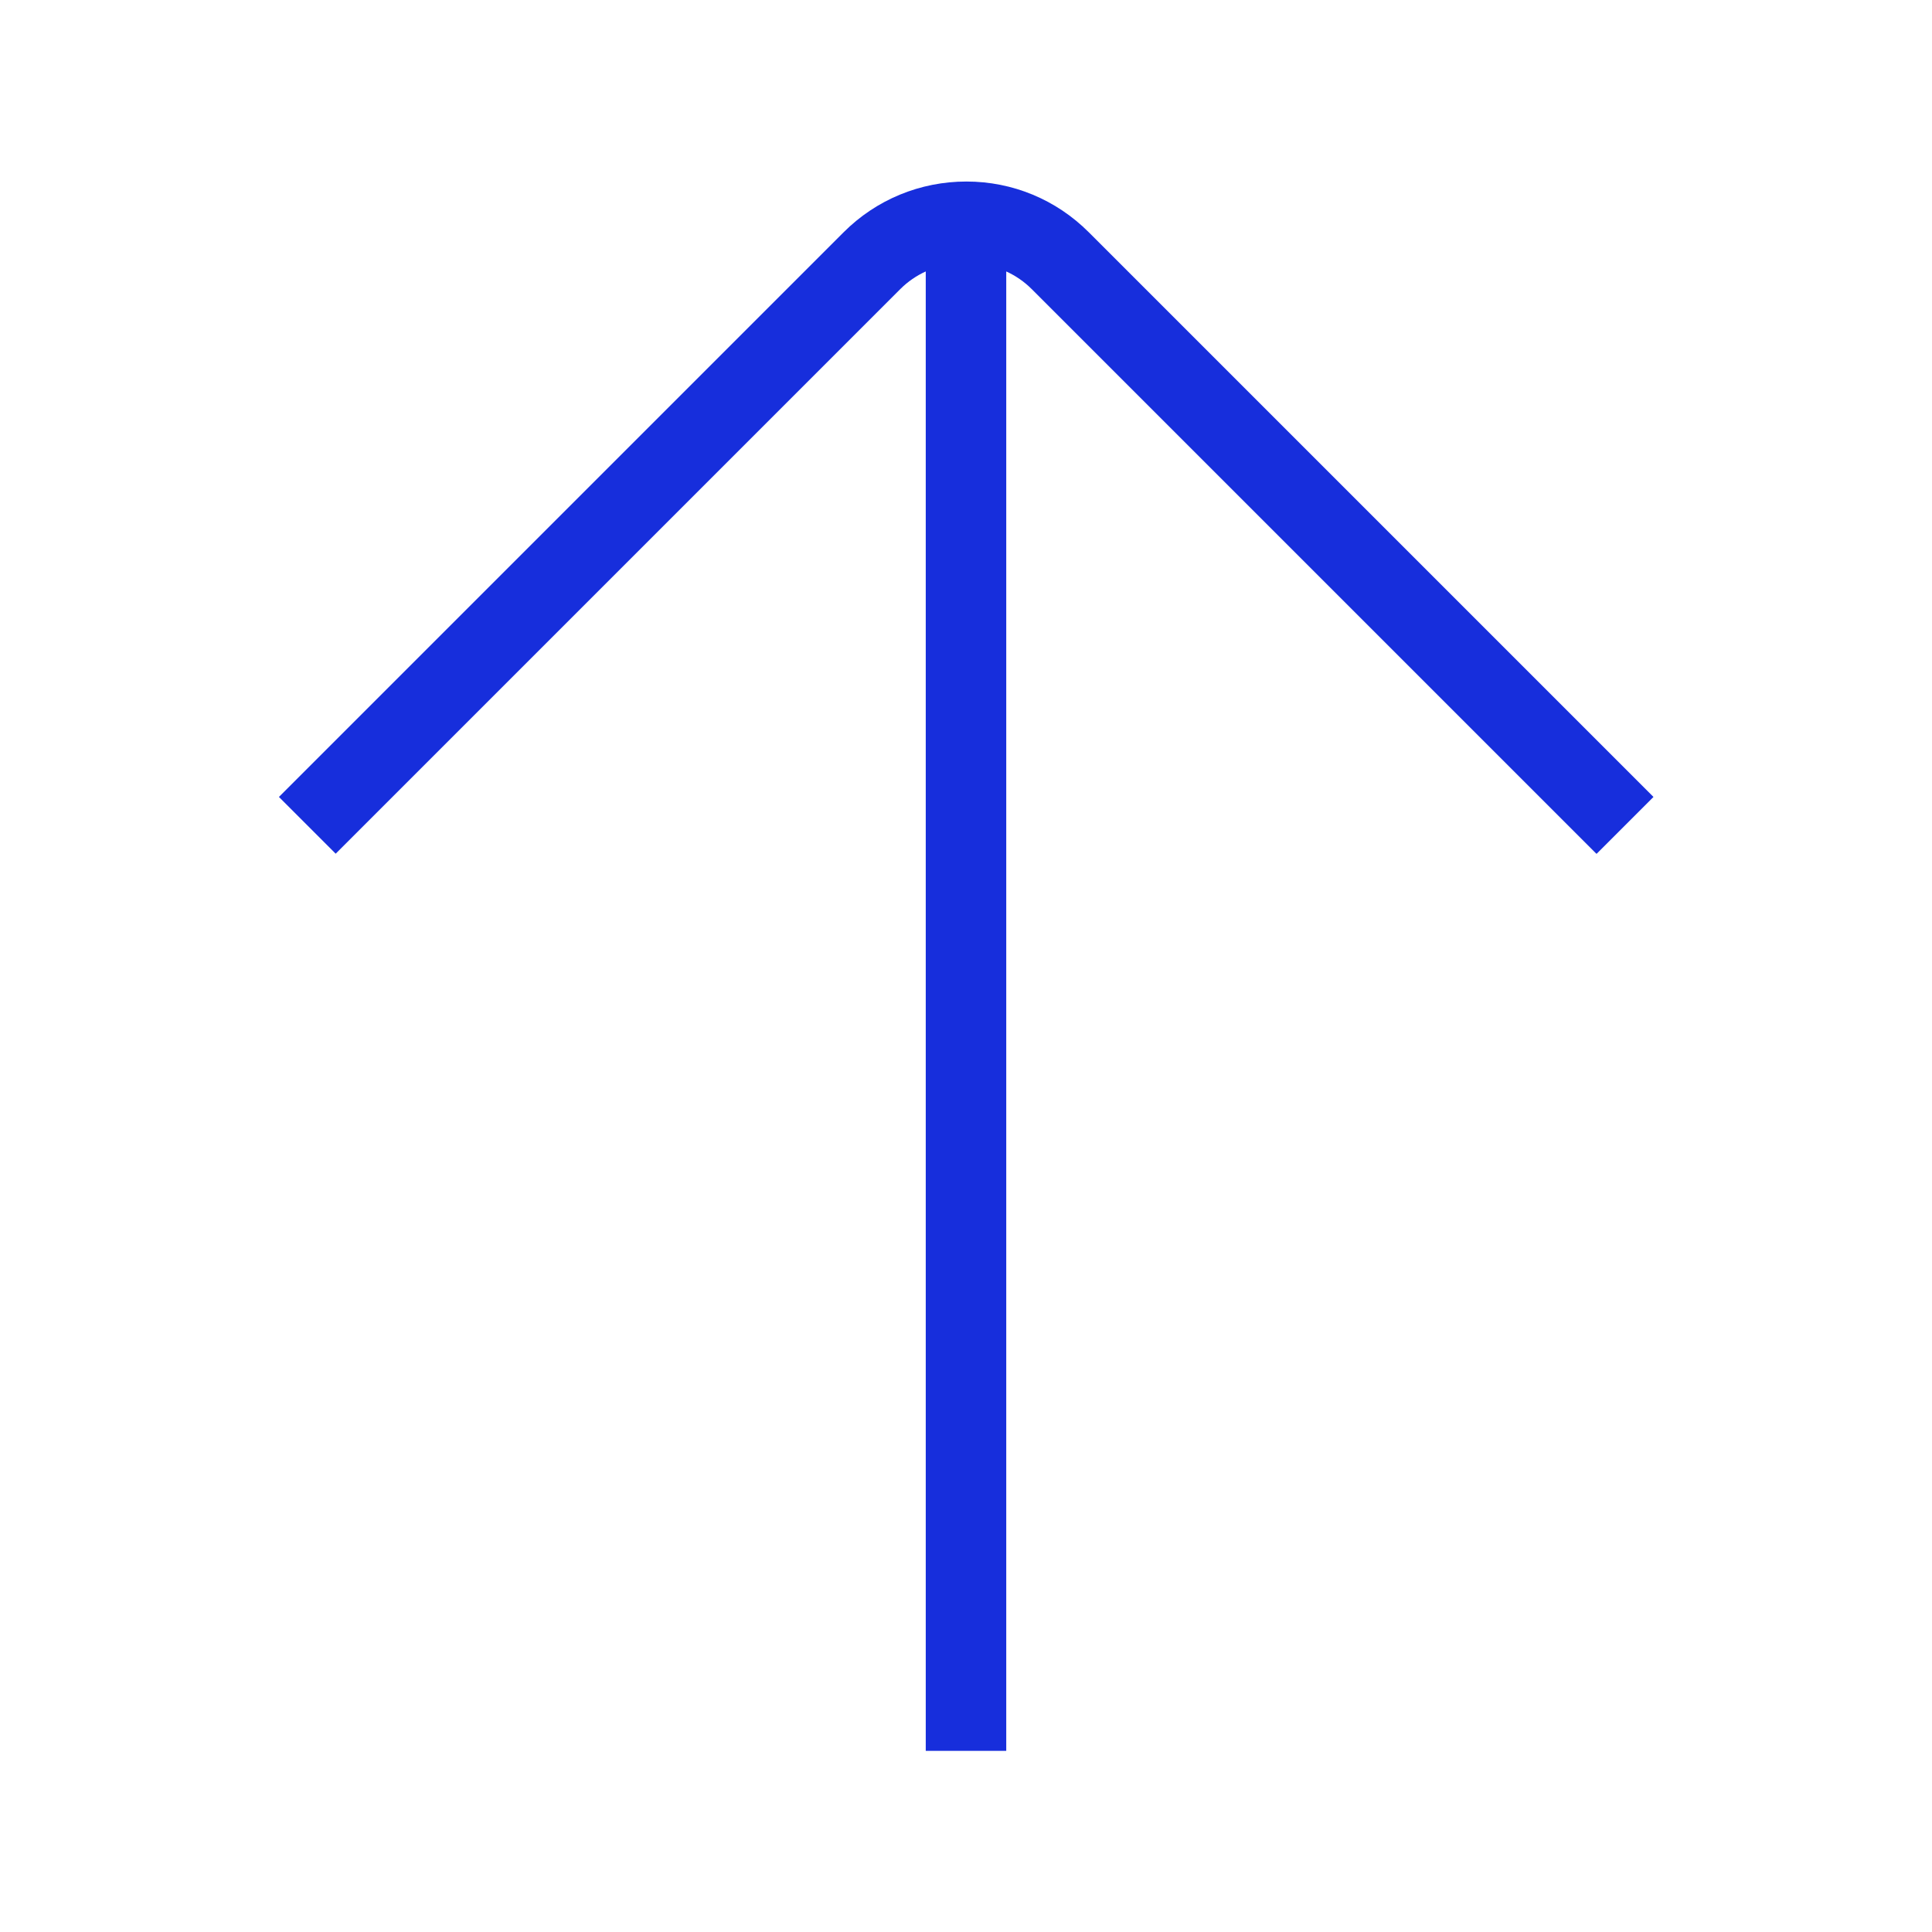 <?xml version="1.0" encoding="UTF-8"?>
<svg xmlns="http://www.w3.org/2000/svg" width="24" height="24" viewBox="0 0 24 24" fill="none">
  <path fill-rule="evenodd" clip-rule="evenodd" d="M12.815 3.59L19.83 10.605H19.835L20.54 9.9L13.525 2.885C13.12 2.48 12.58 2.255 12.005 2.255C11.43 2.255 10.885 2.48 10.48 2.885L3.465 9.9L4.17 10.605L11.185 3.59C11.277 3.498 11.384 3.425 11.5 3.372V21.75H12.5V3.372C12.616 3.425 12.723 3.498 12.815 3.59Z" fill="#172EDC"></path>
</svg>
